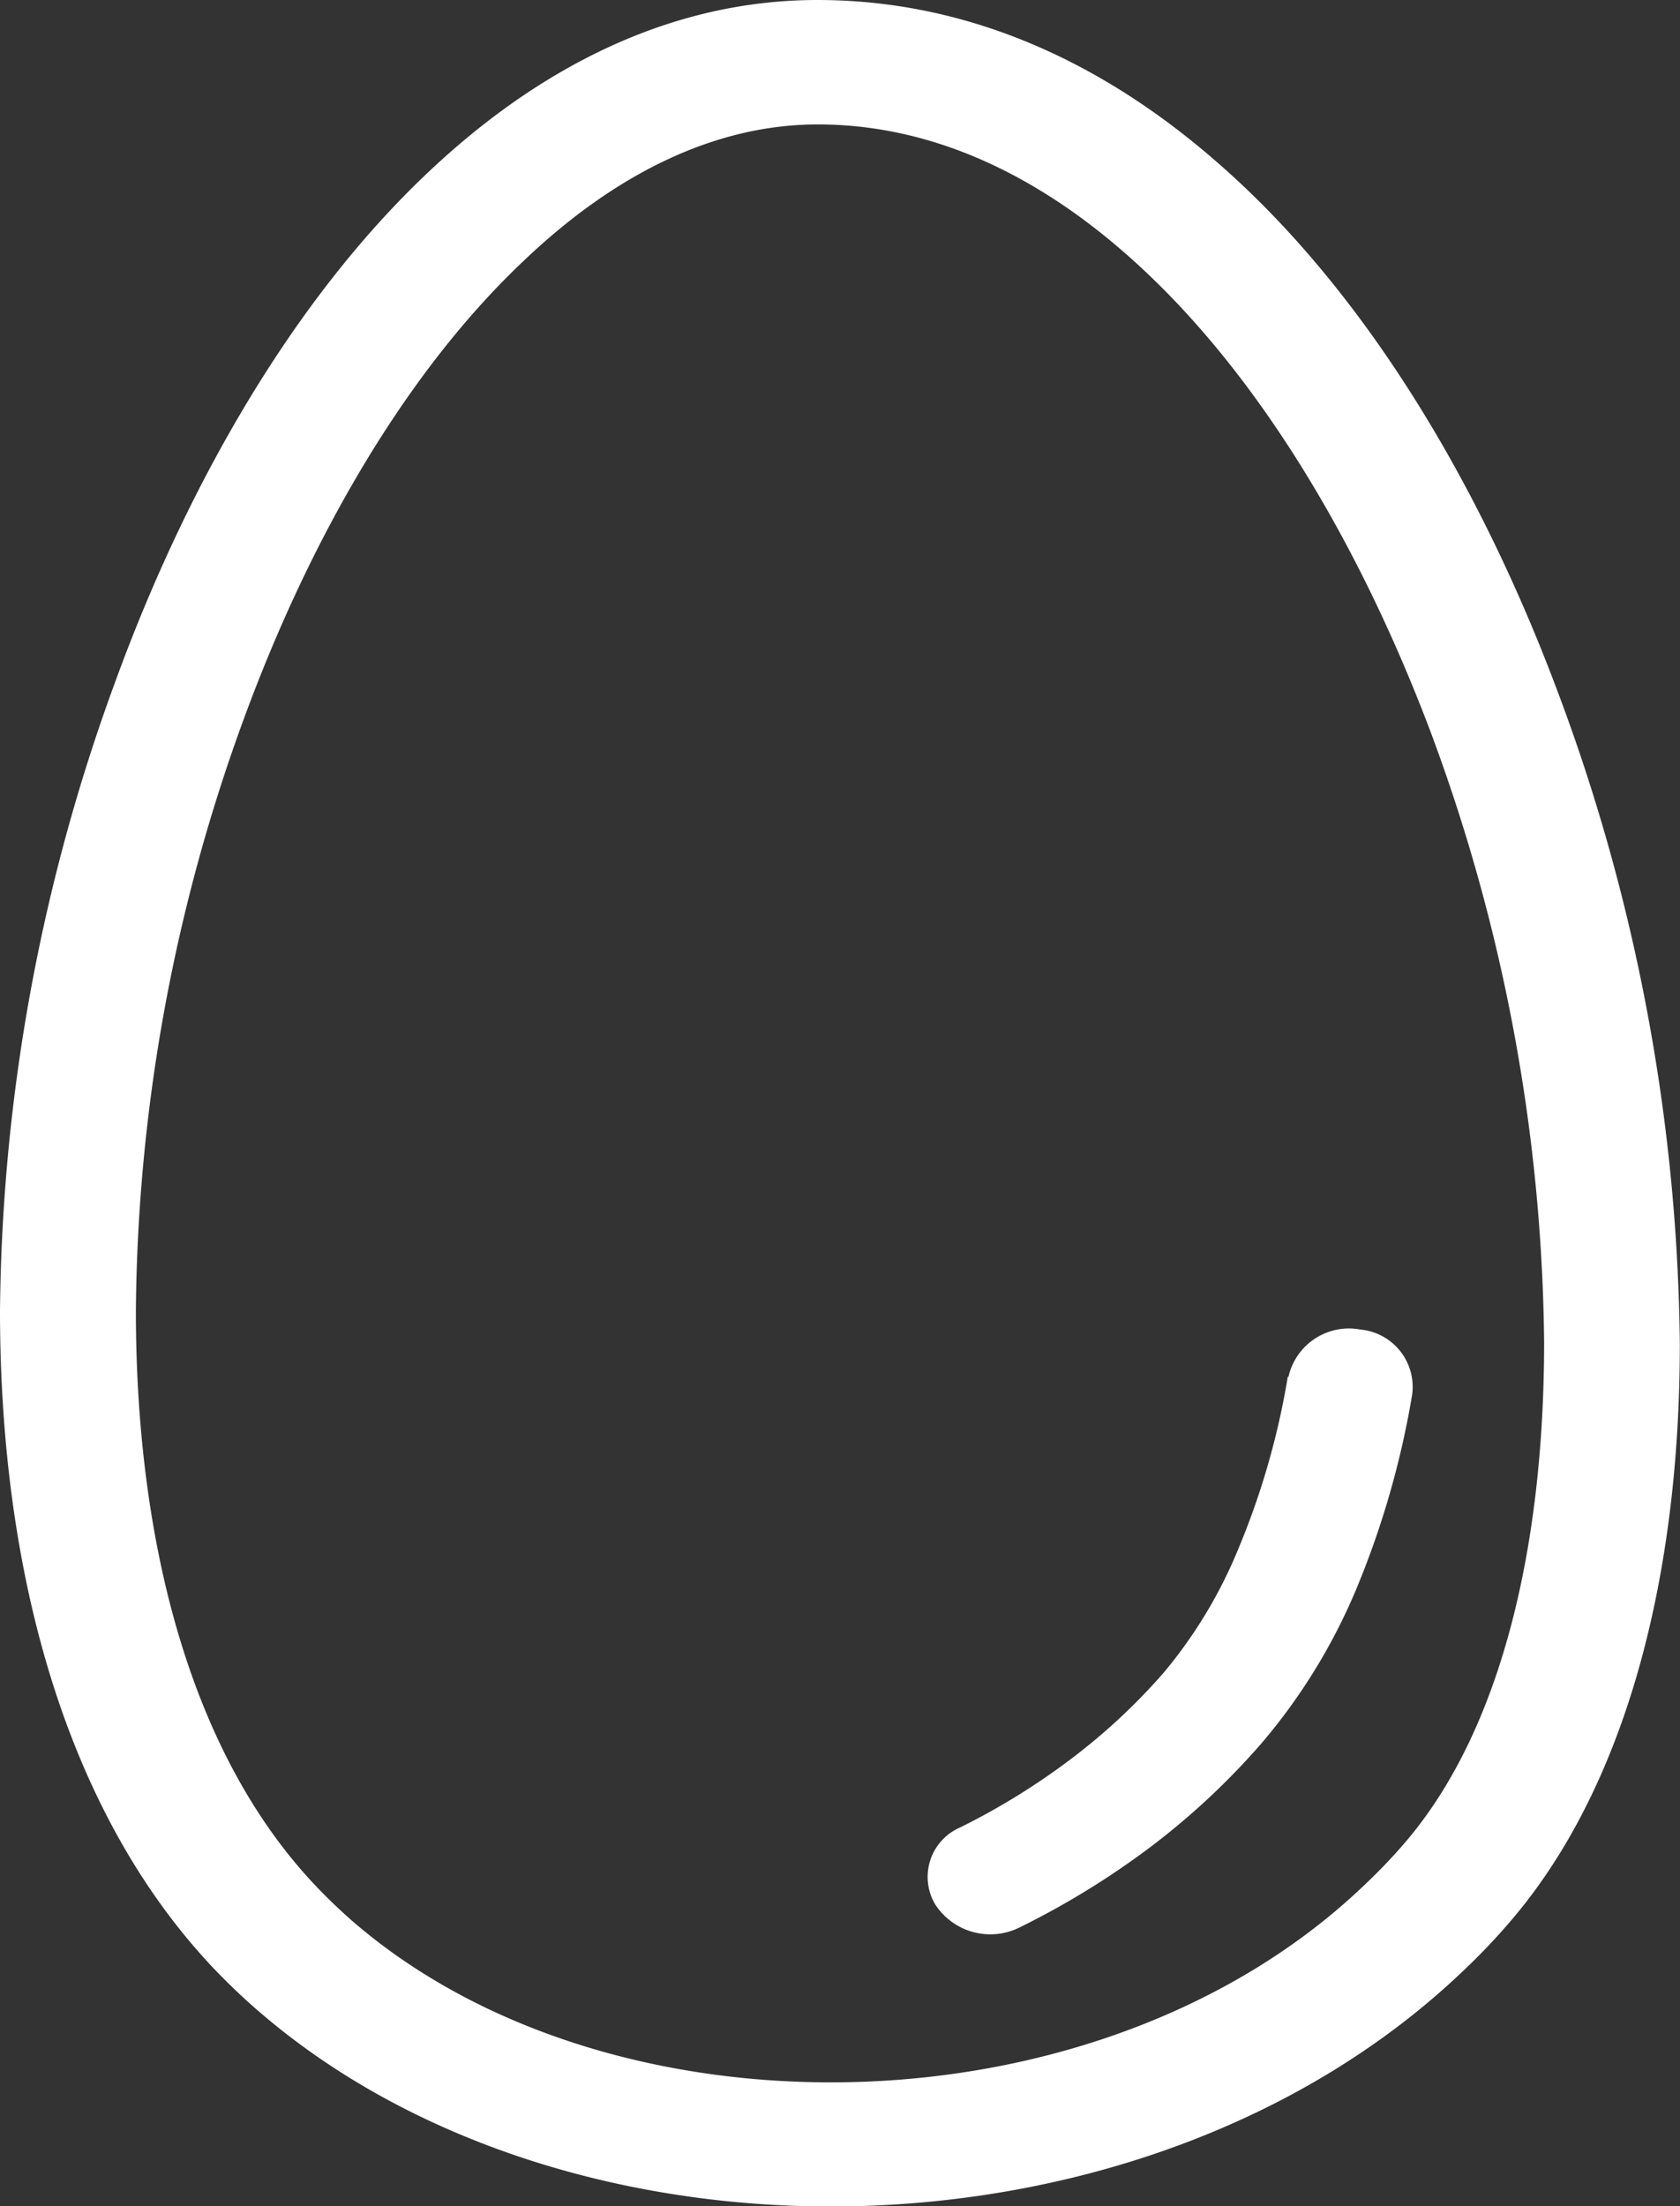 <svg id="Layer_1" data-name="Layer 1" xmlns="http://www.w3.org/2000/svg" viewBox="0 0 93.59 122.88"><rect x="0" y="0" width="93.59" height="122.88" fill="#333333" stroke="none"/><title>egg</title><path fill="white" d="M45.54,0c8.29,0,15.77,3.37,22.22,9,8.08,7,14.57,17.66,19,29.48a106.22,106.22,0,0,1,6.82,36.38c0,13-3,24.7-9.5,32.22-.86,1-1.71,1.88-2.58,2.7-8.83,8.43-21.28,12.75-33.65,13.09S23.08,119.53,14.39,112c-.85-.73-1.66-1.51-2.45-2.33C3.62,100.91,0,87.5,0,73A104.14,104.14,0,0,1,6.41,38C10.53,26.69,16.48,16.62,23.68,9.76,30.06,3.67,37.45,0,45.54,0ZM71.78,76.68a3.45,3.45,0,0,1,4-2.63,3.21,3.21,0,0,1,2.89,3.62,49.34,49.34,0,0,1-3.12,10.85,32.66,32.66,0,0,1-5.27,8.57,40.68,40.68,0,0,1-6.11,5.72,45.74,45.74,0,0,1-7.35,4.53,3.66,3.66,0,0,1-4.72-1.27,3,3,0,0,1,1.39-4.29,38.62,38.62,0,0,0,6.21-3.84,34.13,34.13,0,0,0,5.12-4.77A26.21,26.21,0,0,0,69,86.23a42.93,42.93,0,0,0,2.74-9.55ZM62.56,14c-5.09-4.42-10.82-7.07-17-7.07-5.85,0-11.42,2.86-16.39,7.6C22.71,20.63,17.34,29.78,13.56,40.1A97.9,97.9,0,0,0,7.57,73c0,12.94,3.06,24.75,10.08,32.1.61.64,1.26,1.26,1.94,1.86,7.2,6.26,17.59,9.29,28.06,9s21-3.91,28.39-11q1.17-1.11,2.13-2.22c5.4-6.2,7.85-16.42,7.85-28a99.92,99.92,0,0,0-6.4-34.18C75.54,29.83,69.71,20.19,62.56,14Z"/></svg>
